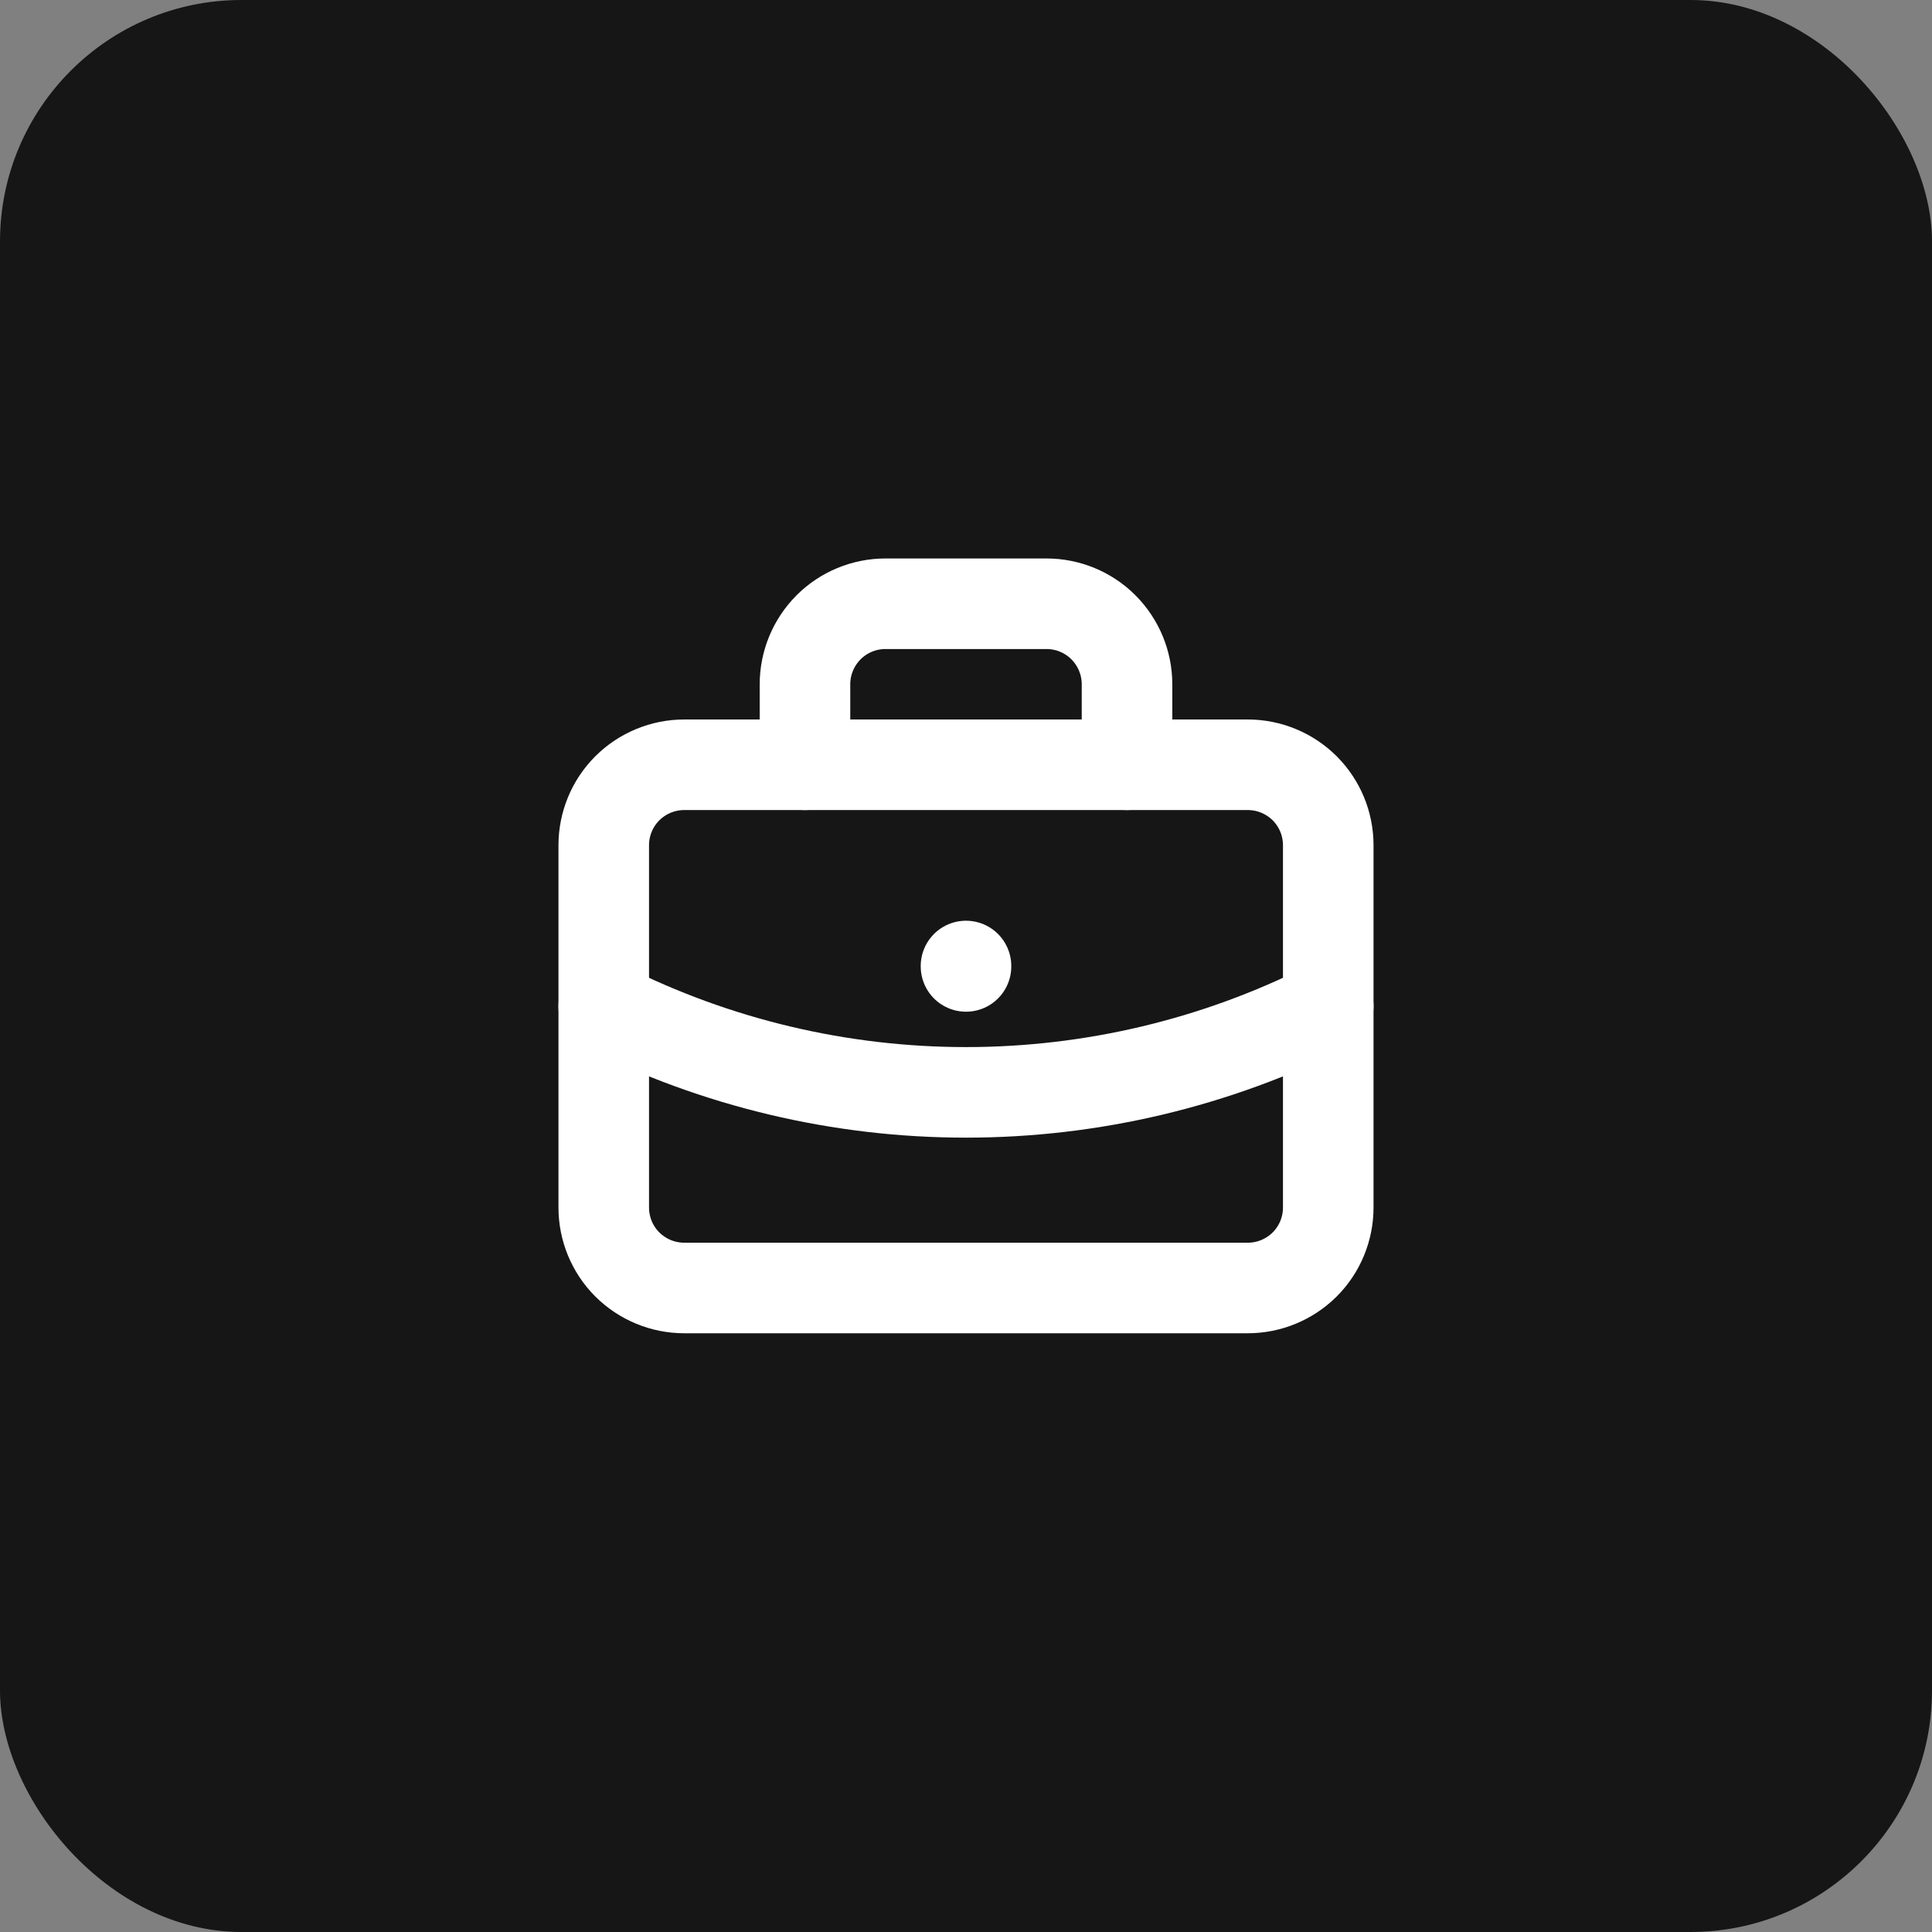 <?xml version="1.0" encoding="utf-8"?>
<svg xmlns="http://www.w3.org/2000/svg" fill="none" height="100%" overflow="visible" preserveAspectRatio="none" style="display: block;" viewBox="0 0 32 32" width="100%">
<rect x="0" y="0" width="32" height="32" fill="#808080" stroke="none"/>
<g id="div.s-card-icon">
<rect fill="#161616" height="32" rx="4" width="32"/>
<g clip-path="url(#clip0_0_701)" id="Frame">
<g id="Vector">
</g>
<path d="M10 14C10 13.646 10.14 13.307 10.39 13.057C10.641 12.807 10.98 12.667 11.333 12.667H20.667C21.02 12.667 21.359 12.807 21.61 13.057C21.86 13.307 22 13.646 22 14V20C22 20.354 21.86 20.693 21.61 20.943C21.359 21.193 21.02 21.333 20.667 21.333H11.333C10.98 21.333 10.641 21.193 10.39 20.943C10.14 20.693 10 20.354 10 20V14Z" id="Vector_2" stroke="white" stroke-linecap="round" stroke-width="1.5"/>
<path d="M13.333 12.667V11.333C13.333 10.98 13.474 10.641 13.724 10.39C13.974 10.14 14.313 10 14.667 10H17.333C17.687 10 18.026 10.14 18.276 10.39C18.526 10.641 18.667 10.98 18.667 11.333V12.667" id="Vector_3" stroke="white" stroke-linecap="round" stroke-width="1.5"/>
<path d="M16 16V16.007" id="Vector_4" stroke="white" stroke-linecap="round" stroke-width="1.5"/>
<path d="M10 16.667C11.861 17.605 13.916 18.093 16 18.093C18.084 18.093 20.139 17.605 22 16.667" id="Vector_5" stroke="white" stroke-linecap="round" stroke-width="1.5"/>
</g>
</g>
<defs>
<clipPath id="clip0_0_701">
<rect fill="white" height="16" transform="translate(8 8)" width="16"/>
</clipPath>
</defs>
</svg>